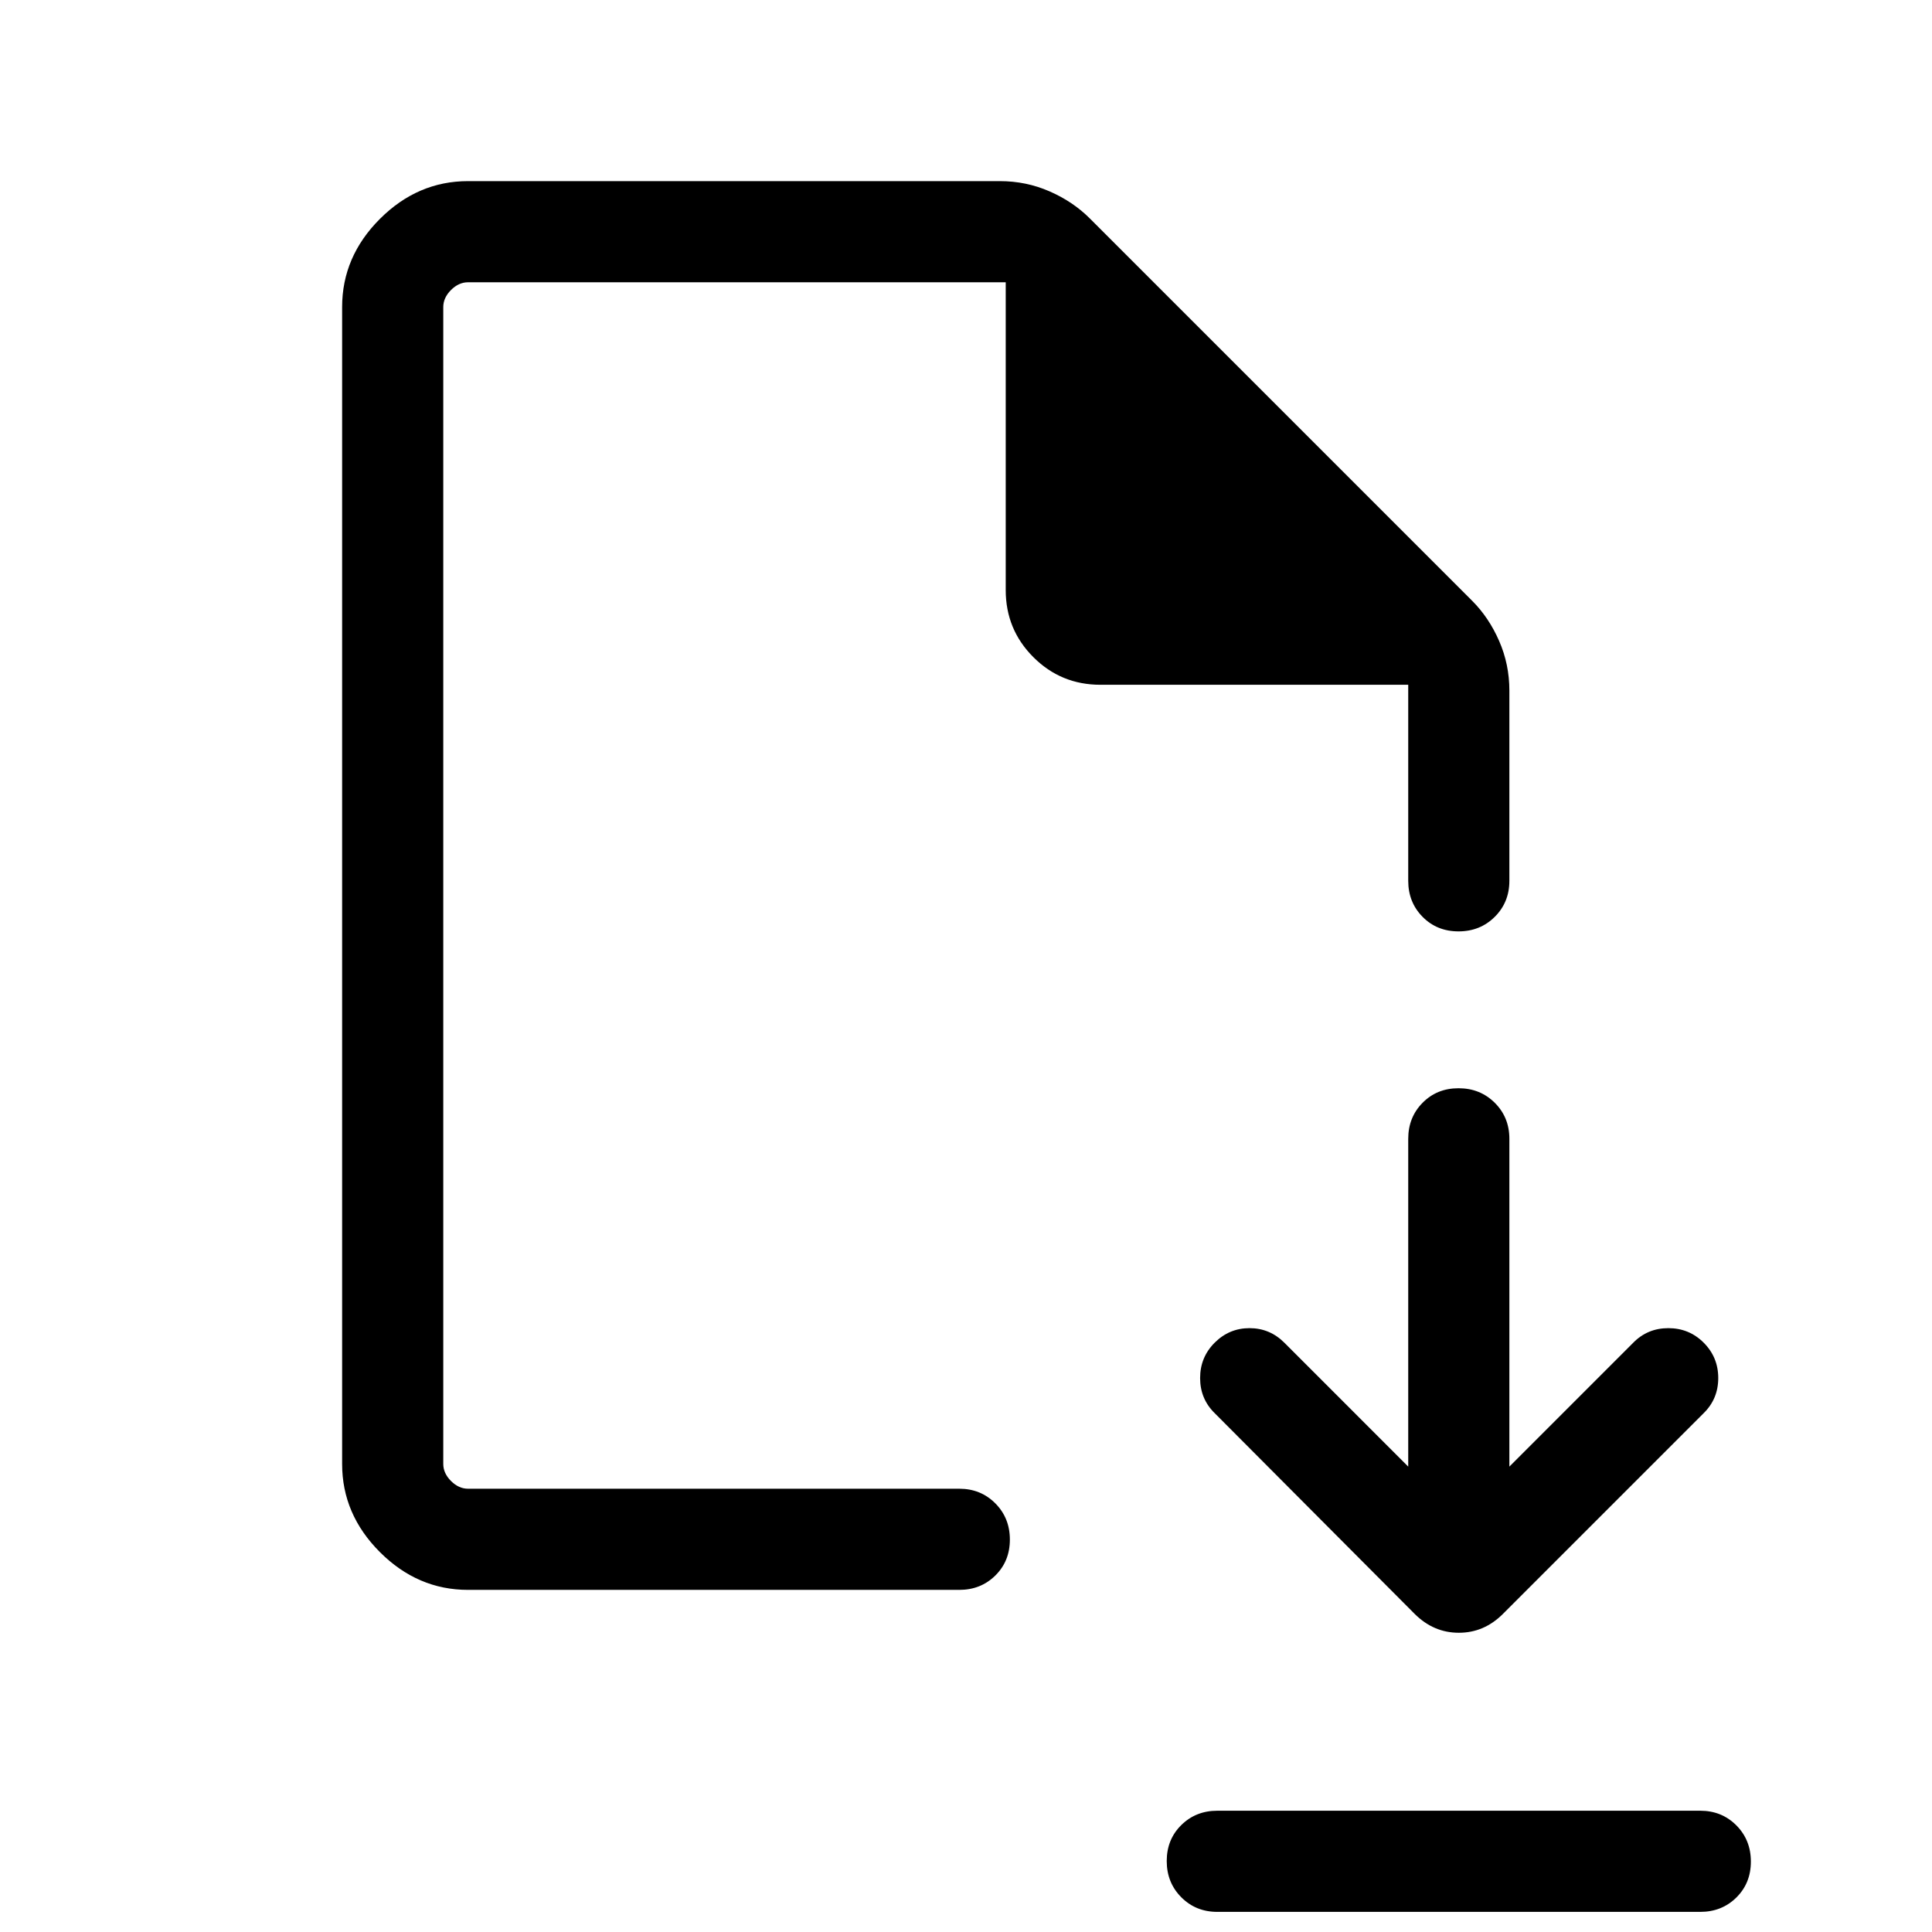 <svg xmlns="http://www.w3.org/2000/svg" height="40px" viewBox="0 -960 960 960" width="40px" fill="#000"><path d="m699.74-231.25-61.56-61.57q-7.23-7.23-17.31-7.23-10.07 0-17.31 7.23-7.23 7.23-7.23 17.56 0 10.34 7.23 17.44l99.39 99.77q9.4 9.36 21.95 9.36 12.54 0 21.89-9.36l99.77-99.77q7.23-7.1 7.23-17.44 0-10.33-7.23-17.56-7.23-7.23-17.56-7.23-10.33 0-17.44 7.23L750-231.25v-162.88q0-10.68-7.26-17.9-7.27-7.23-18-7.23-10.74 0-17.87 7.23-7.13 7.22-7.13 17.9v162.88ZM604.87-60.26h240q10.68 0 17.91 7.27 7.22 7.26 7.22 18 0 10.73-7.22 17.86Q855.55-10 844.87-10h-240q-10.68 0-17.9-7.26-7.23-7.27-7.23-18 0-10.74 7.23-17.87 7.22-7.13 17.9-7.13ZM232.56-170q-25.01 0-43.79-18.77Q170-207.55 170-232.56v-574.88q0-25.01 18.77-43.79Q207.55-870 232.56-870h264.29q13.03 0 24.65 5.08 11.63 5.07 19.99 13.43l190 190q8.36 8.36 13.43 19.99 5.08 11.62 5.08 24.65v94.52q0 10.68-7.26 17.9-7.27 7.23-18 7.23-10.74 0-17.87-7.23-7.13-7.22-7.13-17.9v-97.41H546.8q-19.61 0-33.33-13.73-13.73-13.72-13.73-33.33v-152.94H232.56q-4.61 0-8.46 3.84-3.84 3.85-3.84 8.46v574.88q0 4.61 3.84 8.46 3.85 3.84 8.46 3.84h244.11q10.68 0 17.9 7.27 7.23 7.26 7.23 18 0 10.73-7.23 17.86-7.22 7.13-17.9 7.13H232.56Zm-12.3-50.26v-599.48 599.48Z"/></svg>